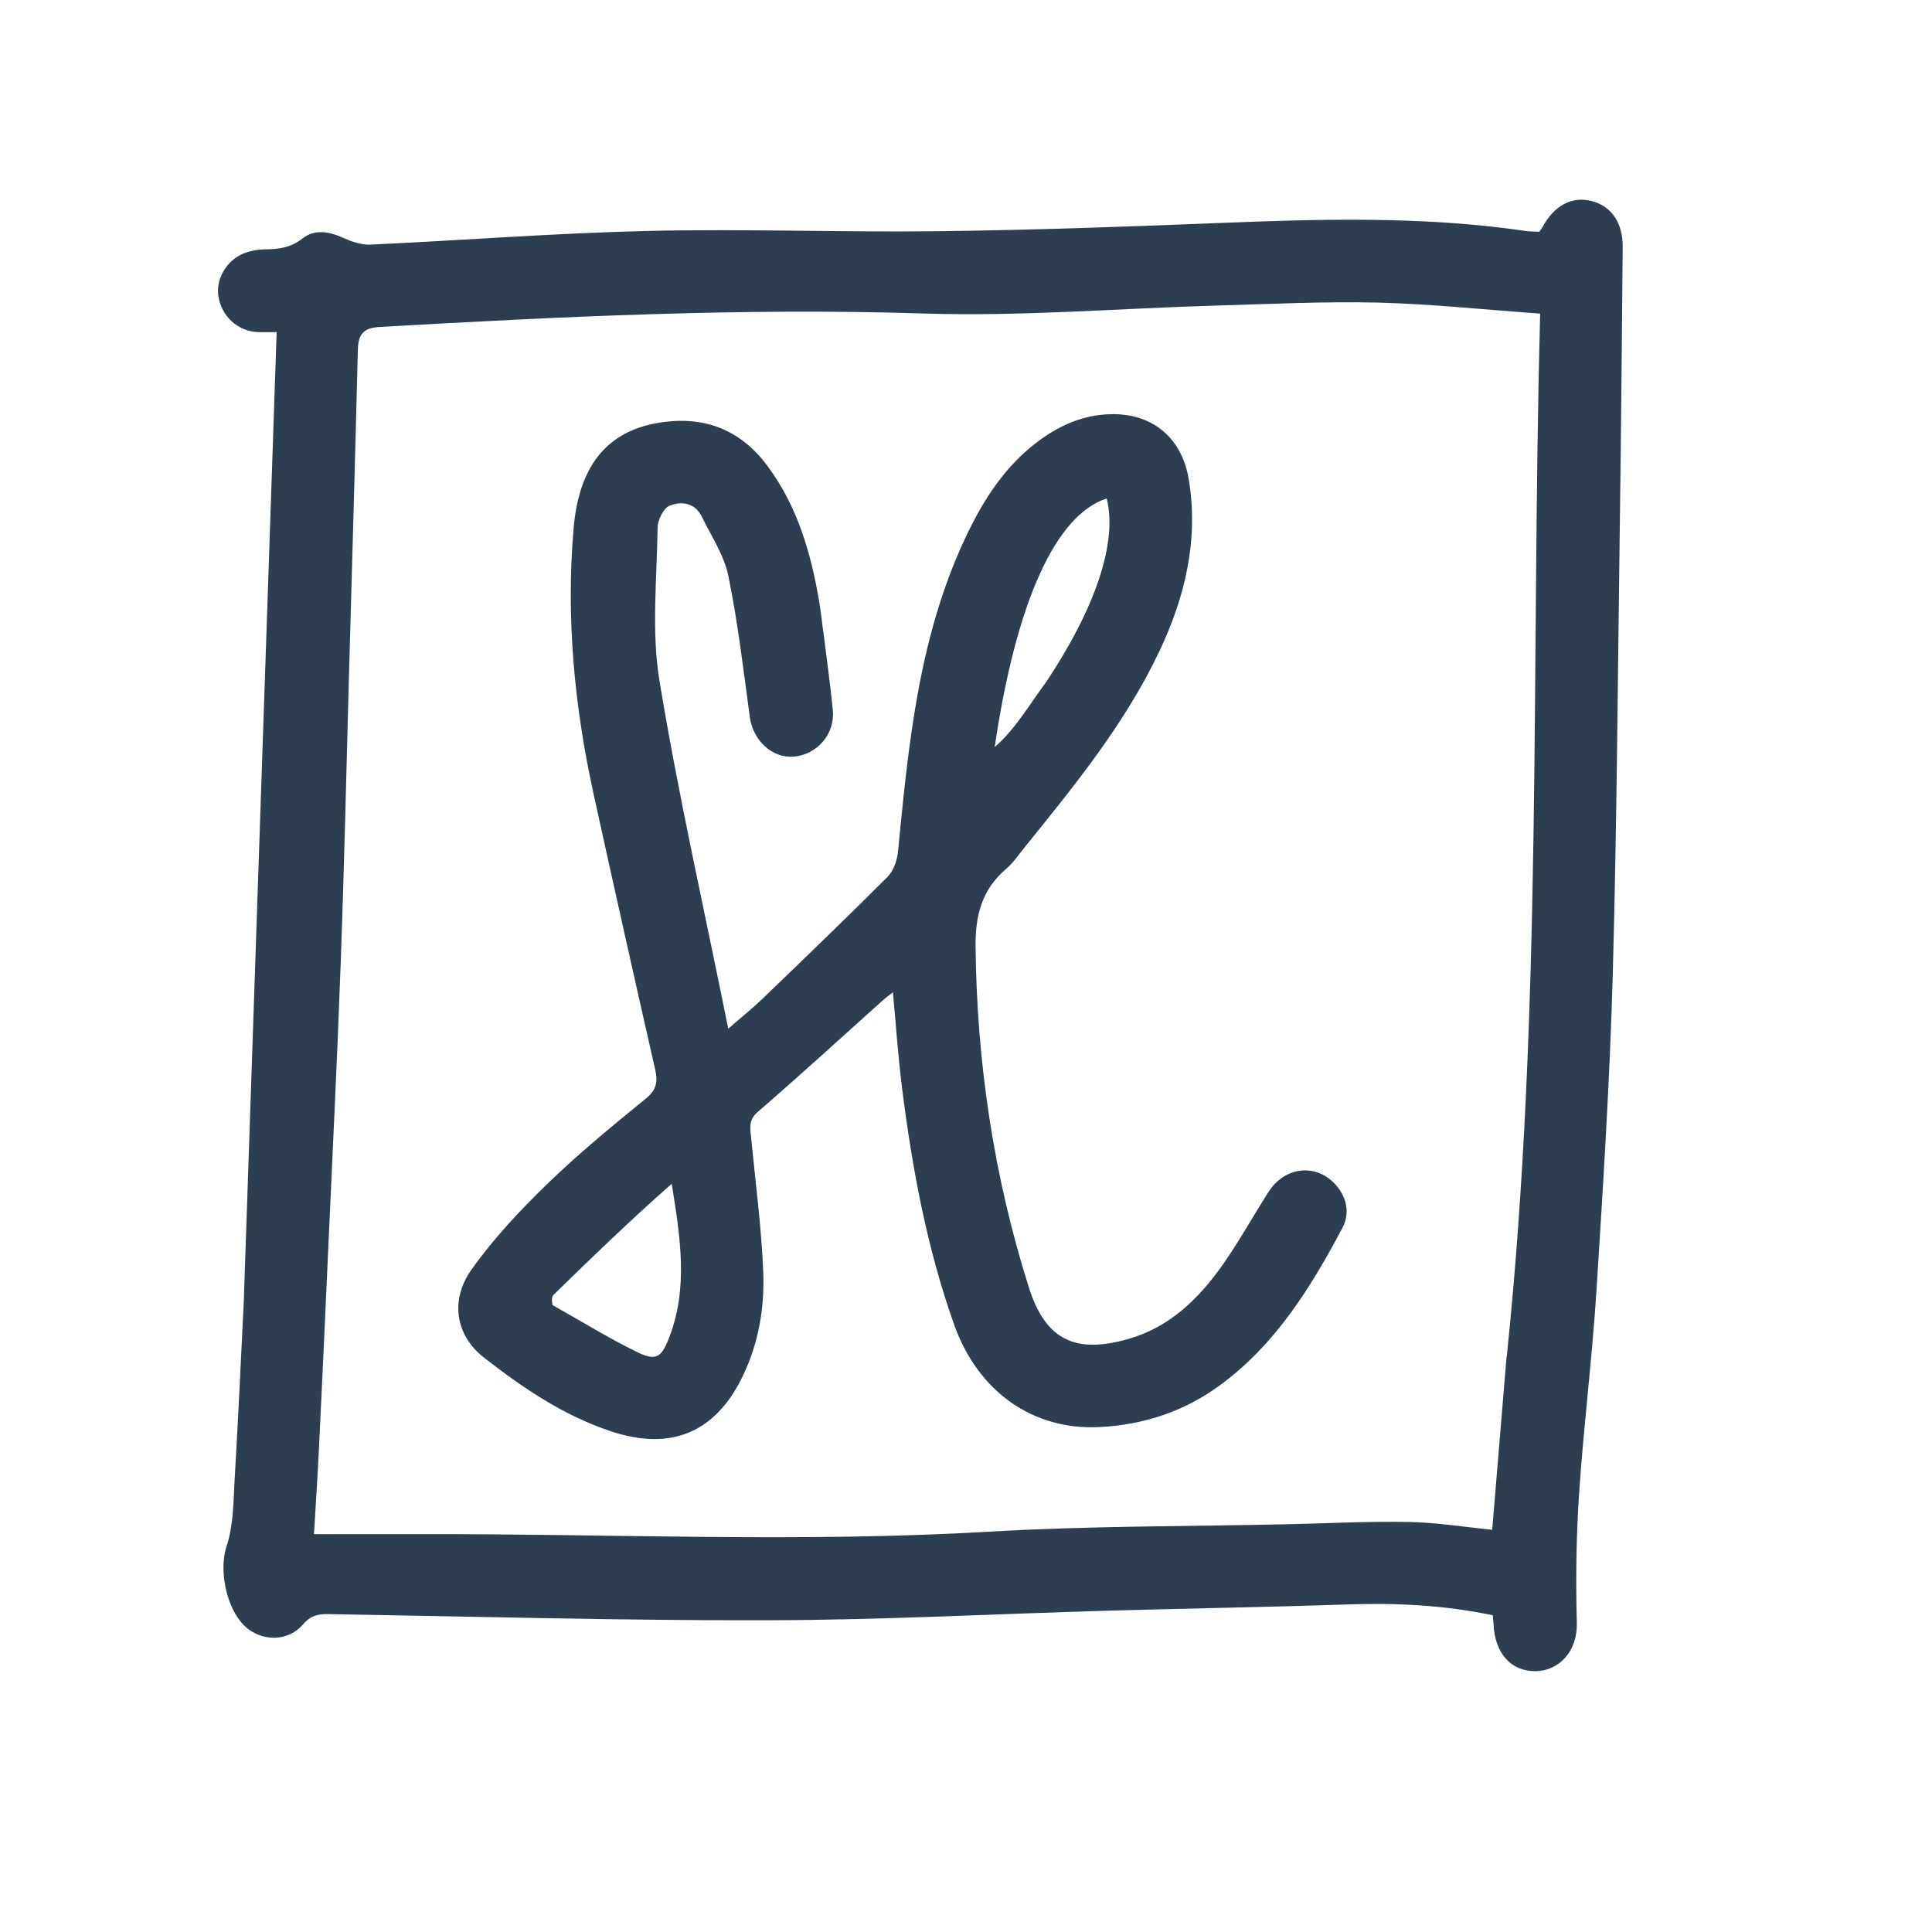 <?xml version="1.0" encoding="UTF-8"?>
<svg id="Layer_1" xmlns="http://www.w3.org/2000/svg" version="1.1" viewBox="0 0 216 216">
  <!-- Generator: Adobe Illustrator 30.0.0, SVG Export Plug-In . SVG Version: 2.1.1 Build 123)  -->
  <defs>
    <style>
      .st0 {
        fill: #2c3e50;
      }
    </style>
  </defs>
  <path class="st0" d="M27.27,145.06c1.23-36.05,2.44-71.92,3.66-107.93-.83,0-1.46.02-2.09,0-2.27-.09-4.1-1.78-4.43-4.07-.3-2.06,1.14-4.25,3.24-4.87.61-.18,1.26-.31,1.9-.31,1.55,0,2.94-.17,4.27-1.22,1.37-1.07,2.99-.78,4.57-.06.94.42,2.02.8,3.02.75,10.35-.48,20.69-1.29,31.04-1.53,10.8-.25,21.62.16,32.43.03,10.23-.12,20.46-.48,30.68-.89,11.71-.47,23.41-.84,35.07.87.44.06.9.05,1.46.08.11-.16.27-.34.38-.55,1.32-2.41,3.27-3.44,5.48-2.88,2.2.56,3.49,2.41,3.47,5.15-.09,10.3-.18,20.6-.32,30.9-.23,16.8-.33,33.61-.79,50.4-.33,11.83-1.08,23.65-1.83,35.47-.48,7.5-1.42,14.98-1.93,22.48-.32,4.81-.39,9.65-.26,14.47.1,3.46-2.14,5.46-4.61,5.49-2.74.03-4.55-1.99-4.7-5.24-.02-.31-.05-.63-.08-1.01-5.42-1.14-10.84-1.4-16.31-1.21-8.81.3-17.63.44-26.45.69-12.74.36-25.47,1.05-38.21,1.08-16.41.04-32.83-.42-49.24-.69-1.15-.02-1.98.18-2.8,1.14-1.48,1.72-3.9,1.94-5.78.78-2.65-1.63-3.75-6.6-2.78-9.5.79-2.37.76-5.04.91-7.59.4-6.68.69-13.37,1.04-20.23M168.46,151.65c4.02-38.71,2.7-77.58,3.73-116.59-6.36-.45-12.25-1.08-18.15-1.23-5.98-.14-11.97.16-17.95.33-10.93.31-21.89,1.24-32.8.89-20.31-.65-40.53.35-60.78,1.5-1.84.1-2.45.76-2.5,2.5-.3,12.22-.66,24.44-1,36.67-.29,10.49-.52,20.97-.9,31.46-.39,10.87-.93,21.73-1.42,32.6-.34,7.52-.68,15.04-1.05,22.56-.14,2.92-.34,5.84-.54,9.18h12.42c21.04-.04,42.08.96,63.13-.28,11.11-.65,22.26-.58,33.39-.83,4.5-.1,9.01-.34,13.51-.25,3.12.06,6.23.57,9.28.87.53-6.36,1.06-12.7,1.61-19.38h.02Z"/>
  <path class="st0" d="M92.05,70.61c.37,3.04.78,5.91,1.06,8.79.26,2.65-1.75,4.97-4.35,5.19-2.43.21-4.57-1.8-4.93-4.42-.72-5.27-1.33-10.58-2.4-15.78-.47-2.31-1.9-4.44-2.96-6.61-.77-1.58-2.3-1.79-3.63-1.23-.68.28-1.31,1.59-1.32,2.44-.07,5.71-.71,11.55.21,17.12,2.12,12.87,5.02,25.62,7.69,38.9,1.56-1.36,2.75-2.31,3.84-3.36,4.68-4.51,9.37-9.01,13.96-13.61.68-.68,1.09-1.86,1.18-2.85,1.16-11.89,2.29-23.79,7.42-34.83,2.02-4.35,4.54-8.36,8.53-11.23,2.29-1.64,4.8-2.72,7.65-2.82,4.73-.18,8.12,2.55,8.9,7.26,1.13,6.78-.4,13.16-3.28,19.24-3.83,8.08-9.44,14.96-15.01,21.85-.69.85-1.31,1.79-2.13,2.49-2.71,2.31-3.45,5.21-3.41,8.69.14,13,2.04,25.71,5.96,38.1,1.86,5.88,5.2,7.46,11.15,5.75,4.65-1.34,7.86-4.52,10.53-8.3,1.84-2.62,3.39-5.44,5.12-8.14,1.88-2.93,5.51-3.22,7.64-.63,1.18,1.43,1.42,3.14.6,4.69-3.51,6.61-7.42,12.94-13.59,17.5-4.04,2.99-8.62,4.5-13.6,4.74-7.37.36-13.54-3.93-16.22-11.49-3.03-8.55-4.68-17.44-5.81-26.43-.44-3.49-.68-7.01-1.02-10.69-.41.33-.8.6-1.14.91-4.65,4.16-9.25,8.39-13.97,12.46-1.09.94-.84,1.84-.74,2.91.48,4.99,1.15,9.97,1.35,14.96.16,3.98-.5,7.93-2.26,11.61-3.05,6.38-8.04,8.47-14.77,6.23-5.32-1.77-9.88-4.87-14.23-8.27-3.12-2.44-3.8-6.38-1.34-9.83,2.44-3.43,5.37-6.56,8.4-9.5,3.5-3.4,7.29-6.51,11.08-9.6,1.22-.99,1.35-1.91,1.03-3.29-2.33-10.25-4.63-20.51-6.88-30.78-2.15-9.79-3.09-19.67-2.23-29.69.57-6.65,3.47-10.64,9.11-11.72,5.09-.97,9.39.47,12.57,4.76,3.34,4.5,4.85,9.7,5.77,15.12.18,1.08.3,2.16.46,3.42M61.78,145.91c3.11,1.75,6.15,3.63,9.34,5.2,2.17,1.07,2.78.75,3.65-1.46,2.23-5.64,1.27-11.4.33-17.3-4.58,4.03-8.9,8.2-13.2,12.4-.22.21-.23.64-.13,1.16M116.83,76.45c5.66-8.45,8.13-15.84,6.9-20.72-5.68,1.83-10.12,11.5-12.52,27.79,2.24-1.93,3.72-4.5,5.61-7.08h0Z"/>
</svg>